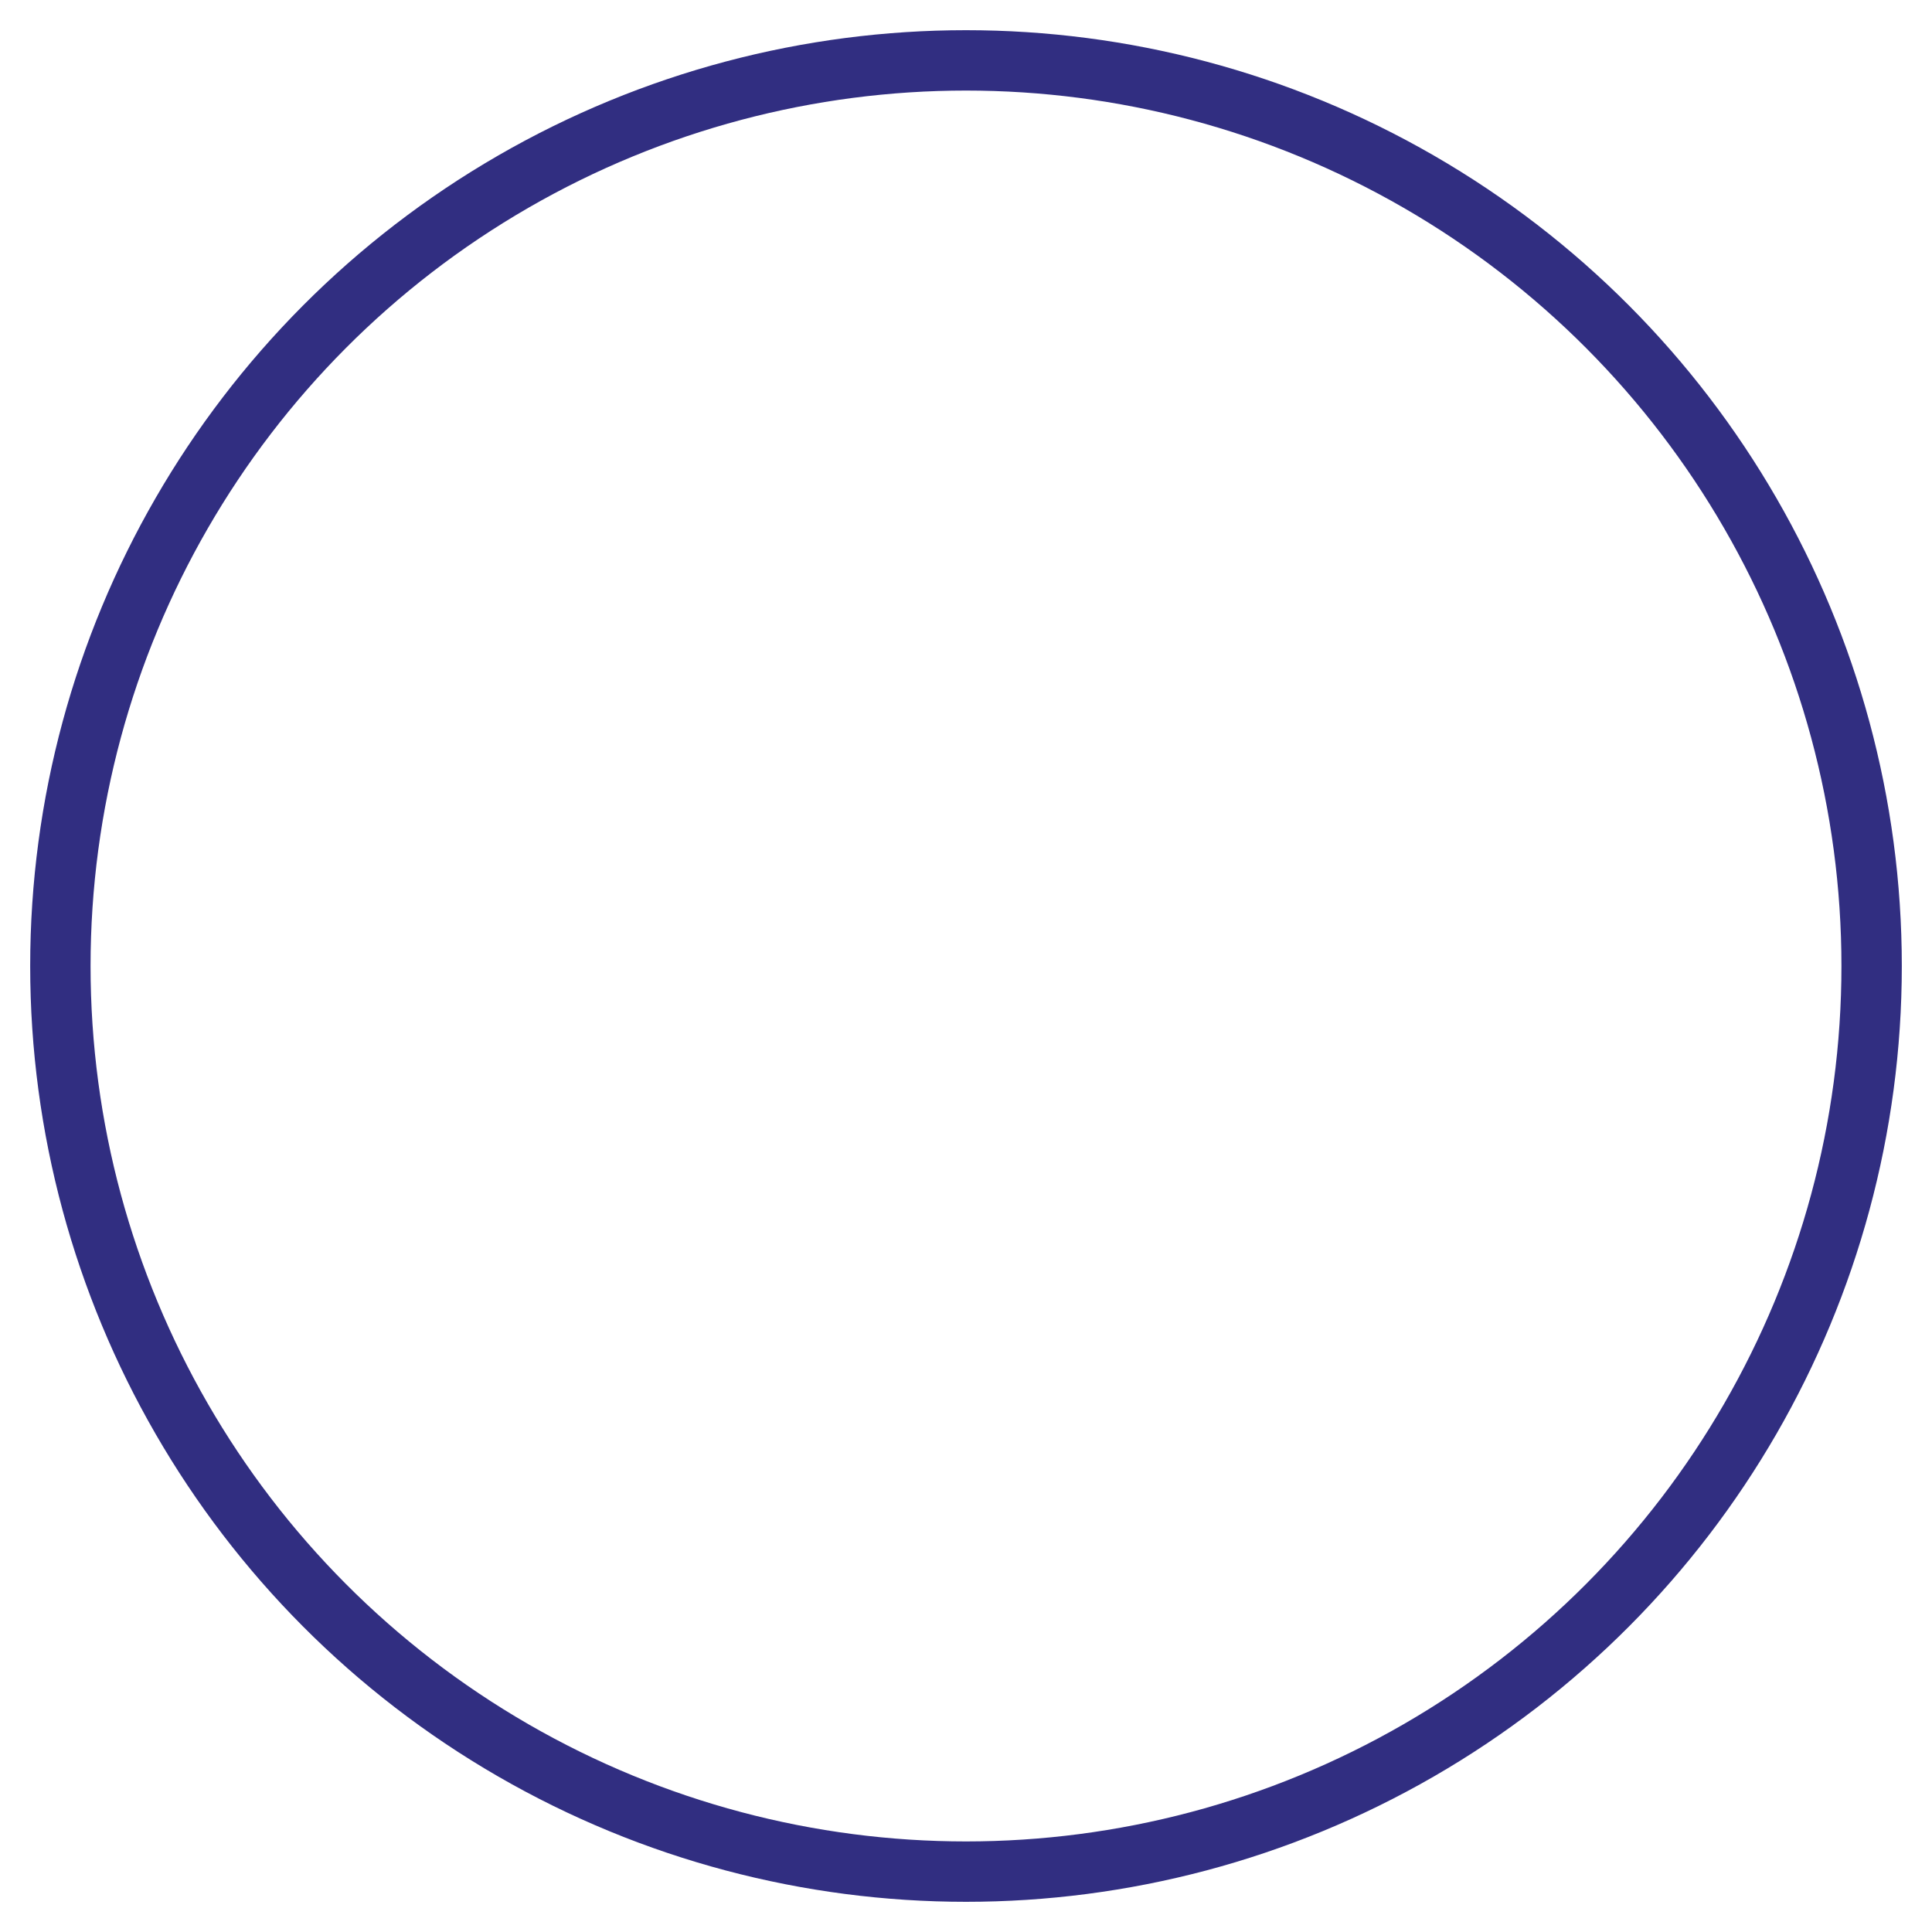<svg xmlns="http://www.w3.org/2000/svg" version="1.1" xmlns:xlink="http://www.w3.org/1999/xlink" width="32" height="32"><svg xmlns="http://www.w3.org/2000/svg" viewBox="0 0 32 32" width="32" height="32">
  <defs>
    <linearGradient id="SvgjsLinearGradient1033" x1="0%" y1="0%" x2="100%" y2="100%">
      <stop offset="0%" style="stop-color:#4f46e5;stop-opacity:1"></stop>
      <stop offset="100%" style="stop-color:#7c3aed;stop-opacity:1"></stop>
    </linearGradient>
    <filter id="SvgjsFilter1032">
      <feGaussianBlur stdDeviation="1" result="coloredBlur"></feGaussianBlur>
      <feMerge> 
        <feMergeNode in="coloredBlur"></feMergeNode>
        <feMergeNode in="SourceGraphic"></feMergeNode>
      </feMerge>
    </filter>
  </defs>
  
  <!-- Background circle -->
  <circle cx="16" cy="16" r="15" fill="url(#grad1)" stroke="#312e81" stroke-width="1"></circle>
  
  <!-- Circuit board pattern -->
  <g stroke="#ffffff" stroke-width="0.5" opacity="0.3">
    <line x1="8" y1="8" x2="12" y2="8"></line>
    <line x1="20" y1="8" x2="24" y2="8"></line>
    <line x1="8" y1="24" x2="12" y2="24"></line>
    <line x1="20" y1="24" x2="24" y2="24"></line>
    <line x1="8" y1="12" x2="8" y2="16"></line>
    <line x1="24" y1="12" x2="24" y2="16"></line>
    <circle cx="12" cy="8" r="0.5" fill="#ffffff"></circle>
    <circle cx="20" cy="8" r="0.5" fill="#ffffff"></circle>
    <circle cx="12" cy="24" r="0.5" fill="#ffffff"></circle>
    <circle cx="20" cy="24" r="0.5" fill="#ffffff"></circle>
    <circle cx="8" cy="12" r="0.5" fill="#ffffff"></circle>
    <circle cx="8" cy="20" r="0.5" fill="#ffffff"></circle>
    <circle cx="24" cy="12" r="0.5" fill="#ffffff"></circle>
    <circle cx="24" cy="20" r="0.5" fill="#ffffff"></circle>
  </g>
  
  <!-- Letter T -->
  <g fill="#ffffff" filter="url(#glow)">
    <rect x="12" y="10" width="8" height="2" rx="0.5"></rect>
    <rect x="15" y="10" width="2" height="12" rx="0.5"></rect>
  </g>
  
  <!-- Tech dots -->
  <g fill="#ffffff" opacity="0.8">
    <circle cx="10" cy="10" r="0.8"></circle>
    <circle cx="22" cy="10" r="0.8"></circle>
    <circle cx="10" cy="22" r="0.8"></circle>
    <circle cx="22" cy="22" r="0.8"></circle>
  </g>
</svg><style>@media (prefers-color-scheme: light) { :root { filter: none; } }
@media (prefers-color-scheme: dark) { :root { filter: none; } }
</style></svg>
